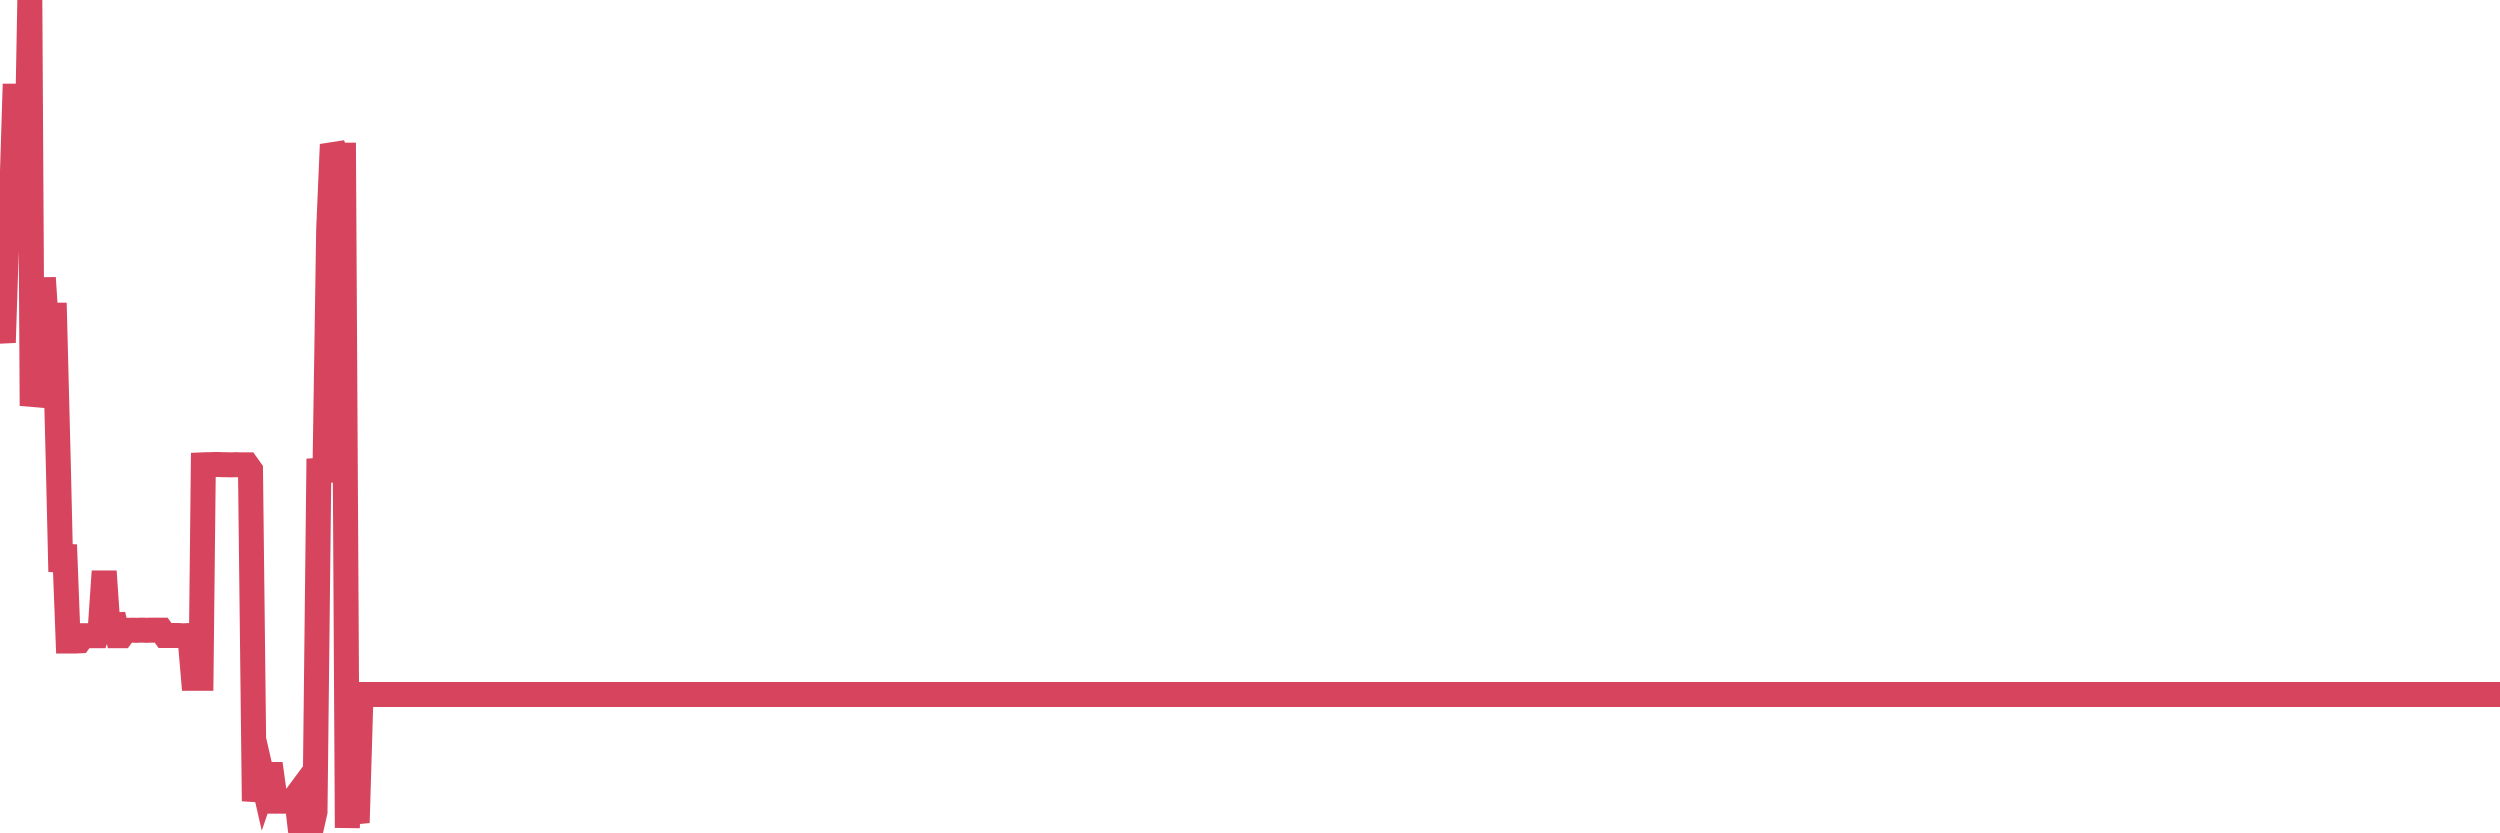 <?xml version="1.0"?><svg width="150px" height="50px" xmlns="http://www.w3.org/2000/svg" xmlns:xlink="http://www.w3.org/1999/xlink"> <polyline fill="none" stroke="#d6455d" stroke-width="1.5px" stroke-linecap="round" stroke-miterlimit="5" points="0.00,19.87 0.22,19.86 0.45,12.82 0.67,12.82 0.89,5.77 1.12,5.77 1.34,5.76 1.56,12.48 1.79,0.00 1.93,24.35 2.16,23.07 2.38,22.76 2.60,16.67 2.83,20.19 3.05,18.91 3.27,18.91 3.50,27.89 3.65,34.30 3.87,32.69 4.09,38.46 4.32,38.46 4.54,38.46 4.76,38.45 4.99,38.14 5.21,38.14 5.36,38.14 5.58,38.14 5.80,38.14 6.03,37.50 6.25,34.28 6.47,37.49 6.70,37.50 6.92,37.49 7.07,38.14 7.29,38.14 7.52,37.82 7.74,37.82 7.96,37.81 8.19,37.82 8.41,37.81 8.63,37.81 8.78,37.82 9.00,37.81 9.23,37.81 9.45,37.81 9.67,37.81 9.90,38.13 10.12,38.13 10.34,38.13 10.49,38.13 10.72,38.13 10.94,38.15 11.16,38.14 11.39,38.13 11.61,40.70 11.83,40.70 12.06,40.70 12.20,27.89 12.43,27.88 12.65,27.88 12.87,27.87 13.10,27.87 13.32,27.88 13.54,27.88 13.77,27.89 13.92,27.89 14.14,27.88 14.36,27.89 14.59,27.89 14.81,27.89 15.03,28.20 15.26,48.07 15.48,46.47 15.63,46.15 15.85,47.11 16.07,46.47 16.30,46.47 16.52,48.07 16.74,48.07 16.97,48.07 17.19,48.07 17.41,48.07 17.56,48.07 17.79,47.76 18.01,49.68 18.23,50.00 18.46,49.68 18.68,49.68 18.90,48.71 19.13,28.22 19.27,28.21 19.50,28.21 19.72,13.79 19.94,8.67 20.17,9.30 20.39,9.31 20.61,9.31 20.84,49.67 20.99,44.87 21.21,48.40 21.43,49.36 21.66,41.67 21.88,41.67 22.10,41.67 22.33,41.67 22.55,41.67 22.70,41.67 22.92,41.67 23.14,41.67 23.37,41.67 23.59,41.67 23.81,41.67 24.04,41.67 24.26,41.67 24.41,41.67 24.63,41.67 24.86,41.67 25.08,41.67 25.30,41.67 25.53,41.67 25.75,41.67 25.97,41.67 26.12,41.67 26.34,41.67 26.57,41.67 26.79,41.67 27.01,41.67 27.24,41.67 27.46,41.67 27.68,41.67 27.83,41.67 28.06,41.67 28.28,41.67 28.50,41.67 28.73,41.67 28.95,41.67 29.17,41.67 29.39,41.67 29.54,41.67 29.77,41.67 29.99,41.67 30.21,41.67 30.44,41.67 30.66,41.67 30.88,41.67 31.11,41.67 31.26,41.67 31.48,41.67 31.70,41.67 31.93,41.67 32.15,41.67 32.37,41.67 32.59,41.67 32.82,41.67 33.04,41.67 33.19,41.67 33.41,41.67 33.64,41.67 33.86,41.67 34.08,41.67 34.31,41.67 34.53,41.67 34.75,41.67 34.90,41.67 35.13,41.67 35.35,41.67 35.57,41.67 35.79,41.67 36.02,41.67 36.24,41.67 36.46,41.67 36.61,41.67 36.84,41.67 37.06,41.67 37.28,41.67 37.51,41.67 37.73,41.67 37.95,41.67 38.18,41.67 38.33,41.67 38.55,41.67 38.77,41.67 38.99,41.67 39.22,41.67 39.44,41.67 39.66,41.67 39.89,41.67 40.04,41.67 40.26,41.67 40.48,41.67 40.93,41.67 41.15,41.67 41.38,41.67 41.75,41.67 42.19,41.67 42.64,41.67 43.31,41.67 43.46,41.67 43.68,41.67 43.91,41.67 44.35,41.67 44.58,41.67 44.80,41.67 45.02,41.67 45.84,41.67 46.06,41.67 46.29,41.67 46.73,41.67 46.88,41.67 47.11,41.67 47.33,41.67 47.55,41.67 47.78,41.67 48.00,41.67 48.45,41.67 49.04,41.67 49.49,41.67 49.71,41.67 49.93,41.67 50.16,41.67 50.38,41.67 50.53,41.67 51.20,41.67 51.65,41.67 51.87,41.67 52.09,41.67 52.69,41.67 53.13,41.67 53.36,41.67 53.58,41.67 53.80,41.67 53.95,41.67 54.18,41.67 54.40,41.67 54.62,41.67 54.85,41.67 55.07,41.67 55.29,41.67 55.52,41.67 55.66,41.67 55.89,41.67 56.11,41.67 56.33,41.67 56.56,41.67 56.78,41.67 57.00,41.67 57.23,41.67 57.38,41.67 57.60,41.67 57.82,41.67 58.05,41.67 58.27,41.67 58.49,41.67 58.72,41.67 58.94,41.67 59.09,41.67 59.31,41.67 59.53,41.67 59.76,41.67 59.98,41.67 60.20,41.67 60.43,41.67 60.65,41.67 60.80,41.67 61.02,41.67 61.25,41.67 61.47,41.67 61.69,41.67 61.92,41.67 62.14,41.67 62.36,41.67 62.51,41.67 62.73,41.67 62.96,41.67 63.18,41.67 63.40,41.67 63.63,41.67 63.85,41.67 64.07,41.67 64.22,41.67 64.45,41.67 64.67,41.67 64.89,41.67 65.12,41.67 65.34,41.67 65.56,41.67 65.79,41.67 66.01,41.67 66.16,41.67 66.38,41.67 66.60,41.67 66.83,41.67 67.05,41.67 67.27,41.67 67.50,41.67 67.72,41.67 67.87,41.67 68.09,41.67 68.32,41.67 68.54,41.67 68.76,41.67 68.99,41.67 69.21,41.67 69.43,41.67 69.58,41.67 69.80,41.67 70.03,41.67 70.25,41.67 70.47,41.67 70.70,41.67 70.92,41.67 71.14,41.67 71.29,41.67 71.52,41.67 71.74,41.67 71.96,41.67 72.19,41.67 72.41,41.67 72.63,41.67 72.85,41.67 73.00,41.67 73.23,41.67 73.45,41.67 73.67,41.67 73.90,41.67 74.12,41.67 74.34,41.67 74.57,41.67 74.72,41.67 74.94,41.67 75.16,41.67 75.39,41.67 75.61,41.67 75.83,41.67 76.05,41.67 76.28,41.67 76.43,41.67 76.65,41.67 76.87,41.67 77.10,41.67 77.32,41.67 77.54,41.67 77.77,41.67 77.99,41.67 78.14,41.67 78.36,41.67 78.59,41.67 78.81,41.67 79.03,41.67 79.25,41.67 79.48,41.67 79.70,41.67 79.85,41.67 80.07,41.67 80.30,41.67 80.52,41.67 80.74,41.67 80.97,41.67 81.19,41.67 81.41,41.67 81.64,41.67 81.79,41.67 82.01,41.67 82.23,41.67 82.45,41.67 82.68,41.67 82.90,41.67 83.12,41.67 83.35,41.67 83.50,41.67 83.72,41.67 83.94,41.67 84.17,41.67 84.39,41.67 84.61,41.67 84.84,41.67 85.06,41.67 85.21,41.67 85.43,41.67 85.65,41.67 85.88,41.67 86.10,41.67 86.32,41.67 86.55,41.67 86.77,41.67 86.92,41.67 87.14,41.67 87.37,41.67 87.59,41.67 87.81,41.67 88.04,41.67 88.26,41.67 88.48,41.67 88.63,41.67 88.85,41.67 89.08,41.67 89.30,41.67 89.52,41.67 89.75,41.67 89.97,41.67 90.19,41.67 90.34,41.67 90.57,41.67 90.79,41.67 91.01,41.67 91.24,41.67 91.46,41.67 91.68,41.67 91.91,41.67 92.05,41.67 92.28,41.67 92.50,41.67 92.72,41.67 92.95,41.67 93.17,41.67 93.39,41.67 93.62,41.67 93.77,41.67 93.99,41.67 94.21,41.67 94.44,41.67 94.66,41.67 94.88,41.67 95.11,41.67 95.33,41.67 95.48,41.67 95.70,41.67 95.92,41.67 96.15,41.67 96.37,41.67 96.59,41.67 96.82,41.67 97.04,41.67 97.26,41.67 97.41,41.67 97.64,41.67 97.86,41.67 98.08,41.67 98.31,41.67 98.53,41.67 98.75,41.67 98.98,41.67 99.12,41.67 99.35,41.67 99.57,41.67 99.79,41.67 100.02,41.67 100.24,41.67 100.46,41.67 100.69,41.67 100.84,41.67 101.06,41.67 101.28,41.67 101.51,41.67 101.73,41.67 101.95,41.67 102.18,41.67 102.40,41.67 102.55,41.67 102.77,41.67 102.99,41.67 103.22,41.67 103.44,41.67 103.66,41.67 103.89,41.67 104.11,41.67 104.26,41.67 104.48,41.67 104.71,41.67 104.93,41.67 105.15,41.67 105.38,41.67 105.60,41.67 105.82,41.67 105.97,41.67 106.19,41.67 106.42,41.67 106.64,41.67 106.86,41.67 107.09,41.67 107.31,41.67 107.53,41.67 107.68,41.67 107.91,41.67 108.13,41.67 108.35,41.67 108.58,41.67 108.80,41.67 109.02,41.67 109.25,41.67 109.39,41.67 109.62,41.67 109.84,41.67 110.06,41.67 110.29,41.67 110.51,41.67 110.73,41.67 110.96,41.67 111.11,41.67 111.33,41.67 111.55,41.67 111.78,41.67 112.00,41.67 112.22,41.67 112.45,41.67 112.67,41.67 112.89,41.67 113.04,41.67 113.26,41.67 113.49,41.67 113.71,41.67 113.93,41.67 114.16,41.67 114.38,41.67 114.60,41.67 114.75,41.67 114.98,41.67 115.20,41.67 115.42,41.67 115.65,41.67 115.87,41.67 116.09,41.67 116.31,41.67 116.46,41.67 116.69,41.67 116.91,41.67 117.13,41.67 117.36,41.67 117.58,41.67 117.80,41.67 118.03,41.67 118.18,41.67 118.40,41.67 118.62,41.67 118.85,41.67 119.07,41.67 119.29,41.67 119.51,41.67 119.74,41.67 119.89,41.67 120.11,41.67 120.33,41.67 120.56,41.67 120.78,41.67 121.00,41.67 121.23,41.67 121.45,41.67 121.60,41.67 121.82,41.67 122.04,41.67 122.27,41.67 122.49,41.67 122.71,41.67 122.94,41.67 123.16,41.67 123.31,41.67 123.53,41.67 123.76,41.67 123.98,41.67 124.20,41.67 124.43,41.67 124.65,41.67 124.87,41.67 125.02,41.67 125.24,41.67 125.47,41.67 125.69,41.67 125.91,41.67 126.14,41.67 126.36,41.67 126.58,41.67 126.73,41.67 126.96,41.67 127.18,41.67 127.40,41.67 127.63,41.67 127.85,41.67 128.07,41.67 128.30,41.67 128.44,41.67 128.67,41.67 128.89,41.67 129.11,41.67 129.34,41.67 129.56,41.67 129.78,41.67 130.01,41.67 130.23,41.67 130.38,41.67 130.60,41.67 130.83,41.67 131.05,41.67 131.27,41.67 131.50,41.67 131.72,41.67 131.94,41.67 132.09,41.67 132.31,41.67 132.54,41.67 132.76,41.67 132.98,41.67 133.21,41.67 133.43,41.67 133.65,41.67 133.80,41.67 134.03,41.67 134.25,41.67 134.47,41.67 134.70,41.67 134.92,41.67 135.14,41.67 135.37,41.67 135.51,41.67 135.74,41.67 135.96,41.67 136.18,41.67 136.41,41.67 136.63,41.67 136.85,41.67 137.08,41.67 137.23,41.67 137.45,41.67 137.67,41.67 137.90,41.67 138.12,41.67 138.34,41.67 138.57,41.67 138.79,41.67 138.94,41.67 139.16,41.67 139.38,41.67 139.61,41.67 139.83,41.67 140.05,41.67 140.28,41.67 140.50,41.67 140.65,41.67 140.87,41.67 141.10,41.67 141.32,41.67 141.54,41.67 141.77,41.67 141.99,41.67 142.21,41.67 142.36,41.67 142.58,41.67 142.81,41.67 143.03,41.67 143.25,41.67 143.48,41.67 143.70,41.67 143.92,41.67 144.07,41.67 144.30,41.67 144.52,41.67 144.74,41.67 144.97,41.67 145.19,41.67 145.41,41.67 145.64,41.67 145.86,41.67 146.01,41.67 146.23,41.67 146.45,41.67 146.68,41.67 146.90,41.67 147.12,41.67 147.35,41.67 147.57,41.67 147.72,41.67 147.94,41.67 148.17,41.67 148.39,41.67 148.61,41.67 148.84,41.67 149.06,41.67 149.28,41.67 149.43,41.67 149.65,41.67 149.88,41.67 150.00,41.67 "/></svg>